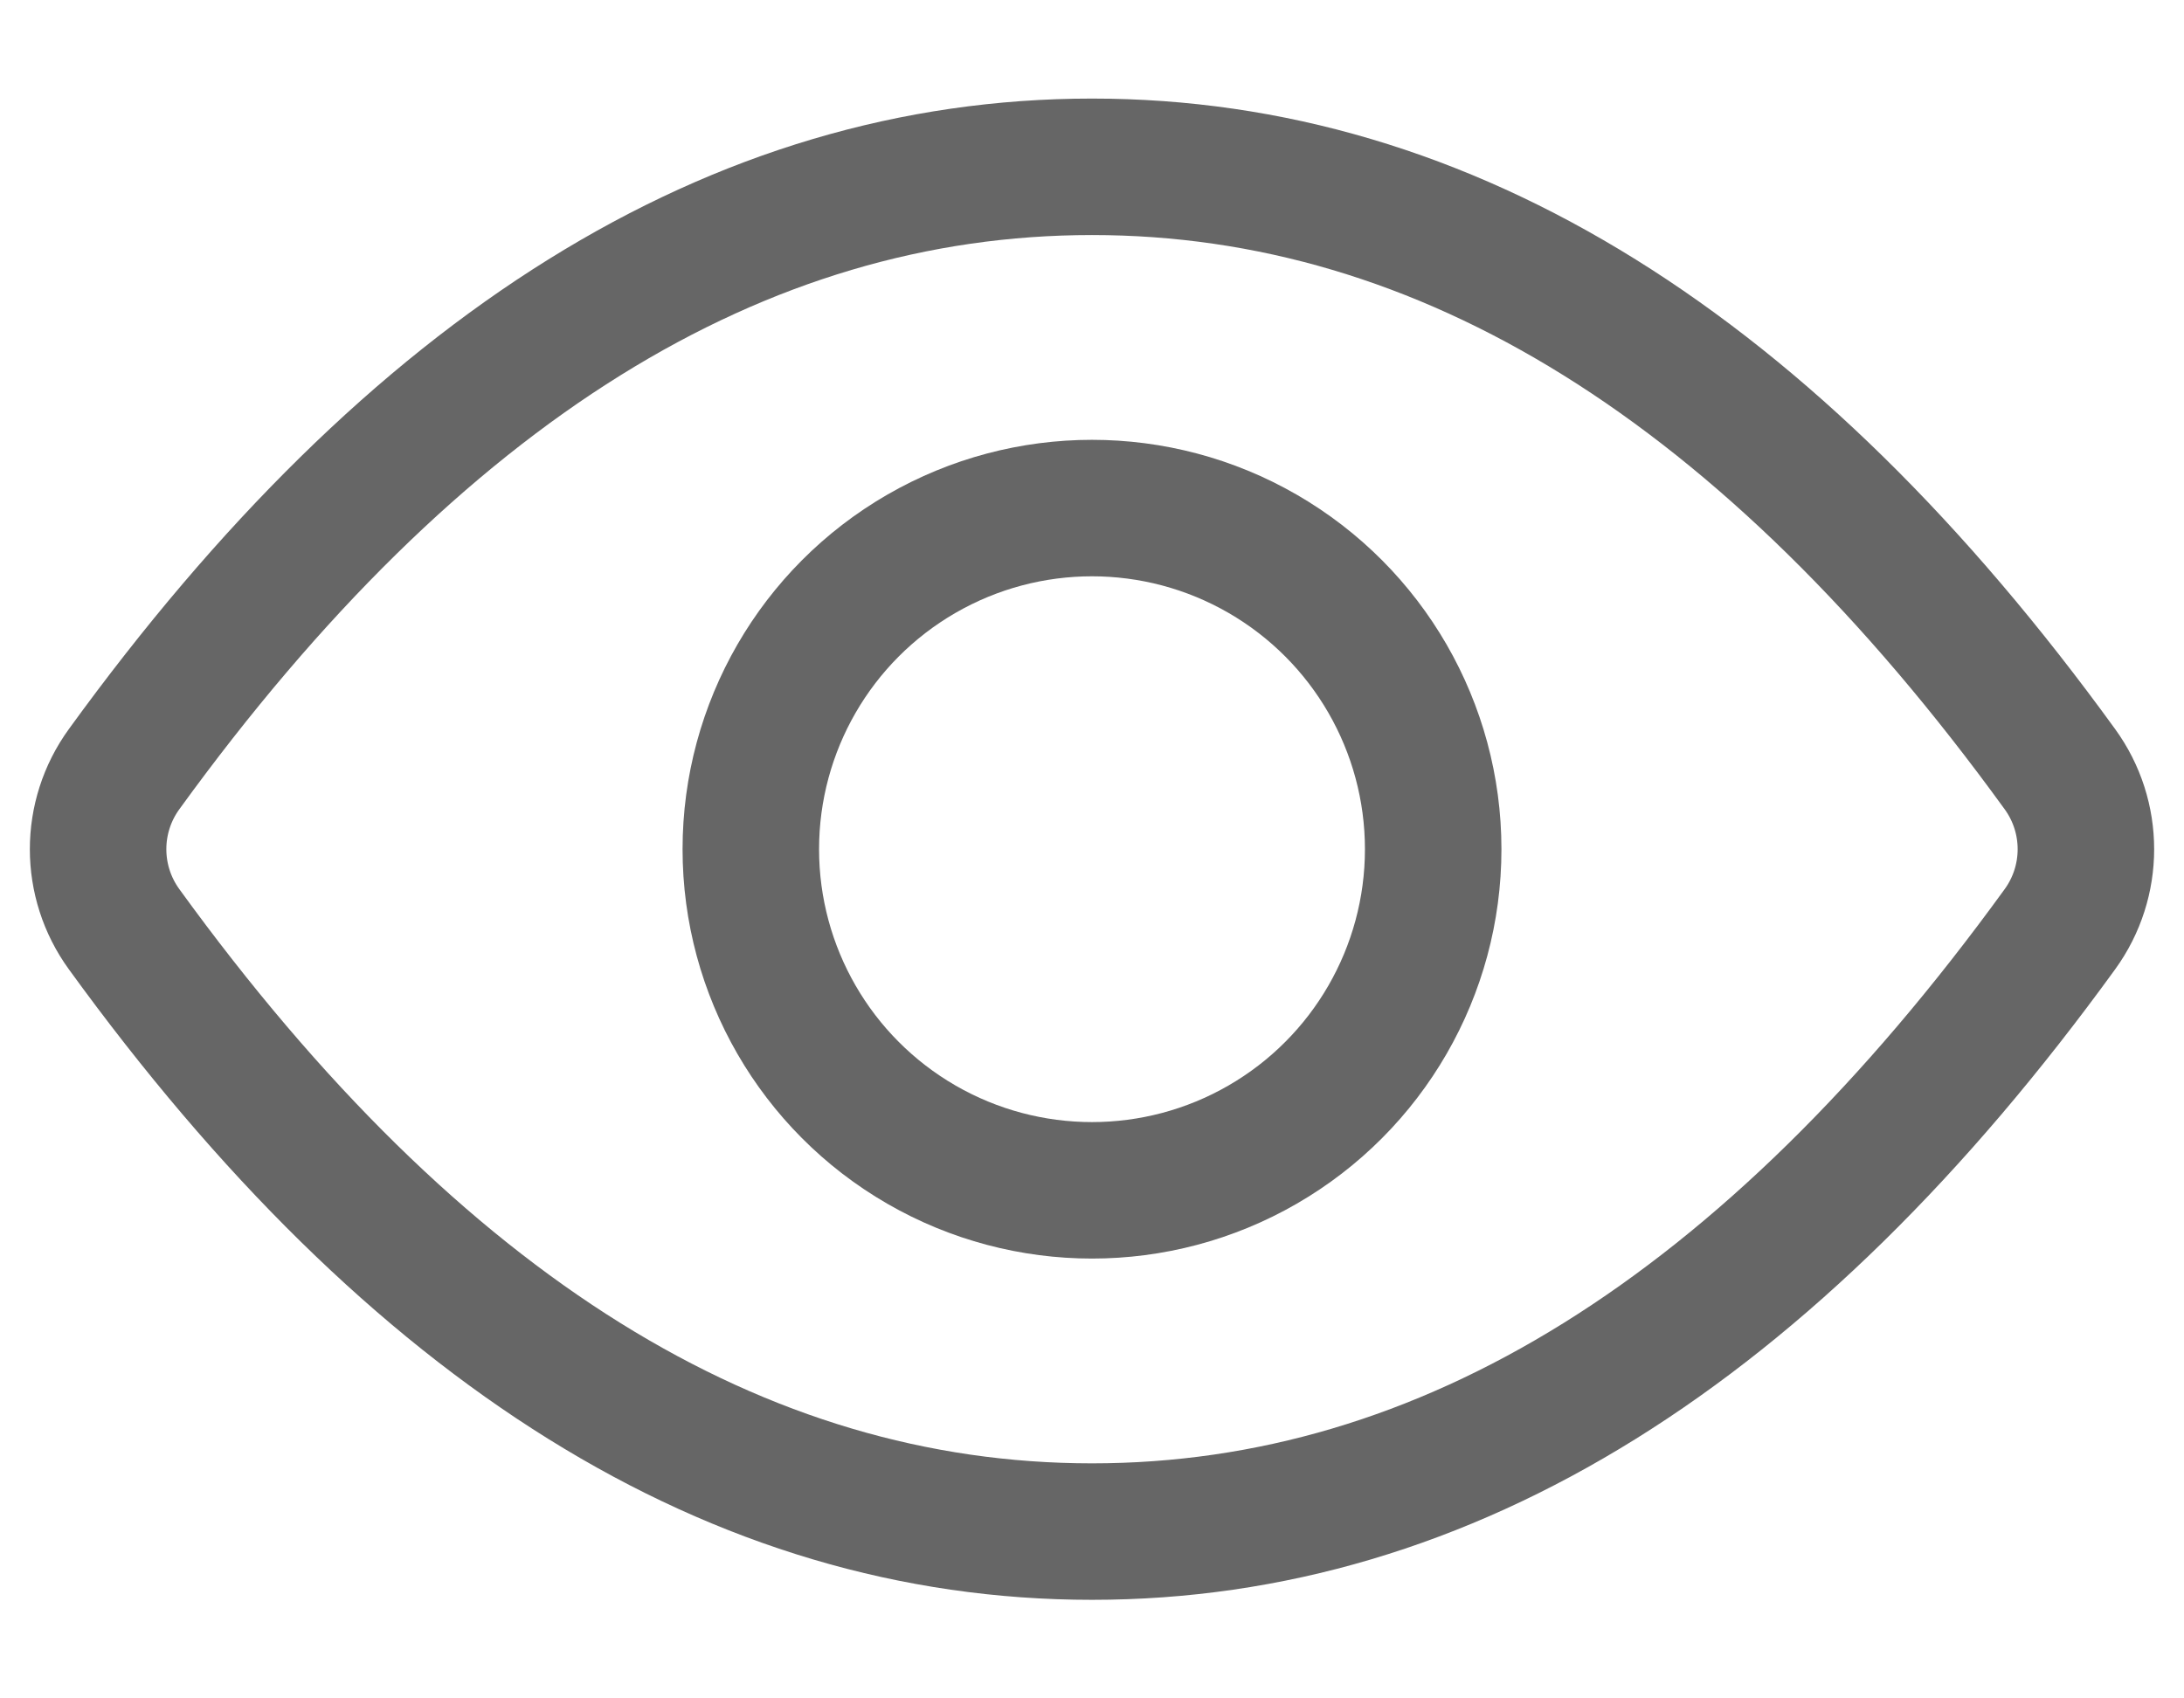 <?xml version="1.0" encoding="UTF-8"?>
<svg width="18px" height="14px" viewBox="0 0 18 14" version="1.1" xmlns="http://www.w3.org/2000/svg" xmlns:xlink="http://www.w3.org/1999/xlink">
    <title>首页-浏览量-通用</title>
    <g id="页面-1" stroke="none" stroke-width="1" fill="none" fill-rule="evenodd">
        <g id="图标汇总备份" transform="translate(-94, -105)" stroke="#666666" stroke-width="1.125">
            <g id="首页-浏览量-通用" transform="translate(94, 103)">
                <path d="M9,14.625 C11.919,14.625 14.578,12.97 16.977,9.66 L16.977,9.66 C17.263,9.266 17.263,8.734 16.977,8.34 C14.578,5.03 11.919,3.375 9,3.375 C6.081,3.375 3.422,5.03 1.023,8.34 L1.023,8.34 C0.737,8.734 0.737,9.266 1.023,9.66 C3.422,12.97 6.081,14.625 9,14.625 Z" id="椭圆形" stroke-linejoin="round"></path>
                <circle id="椭圆形" cx="9" cy="9" r="2.812"></circle>
            </g>
        </g>
    </g>
</svg>